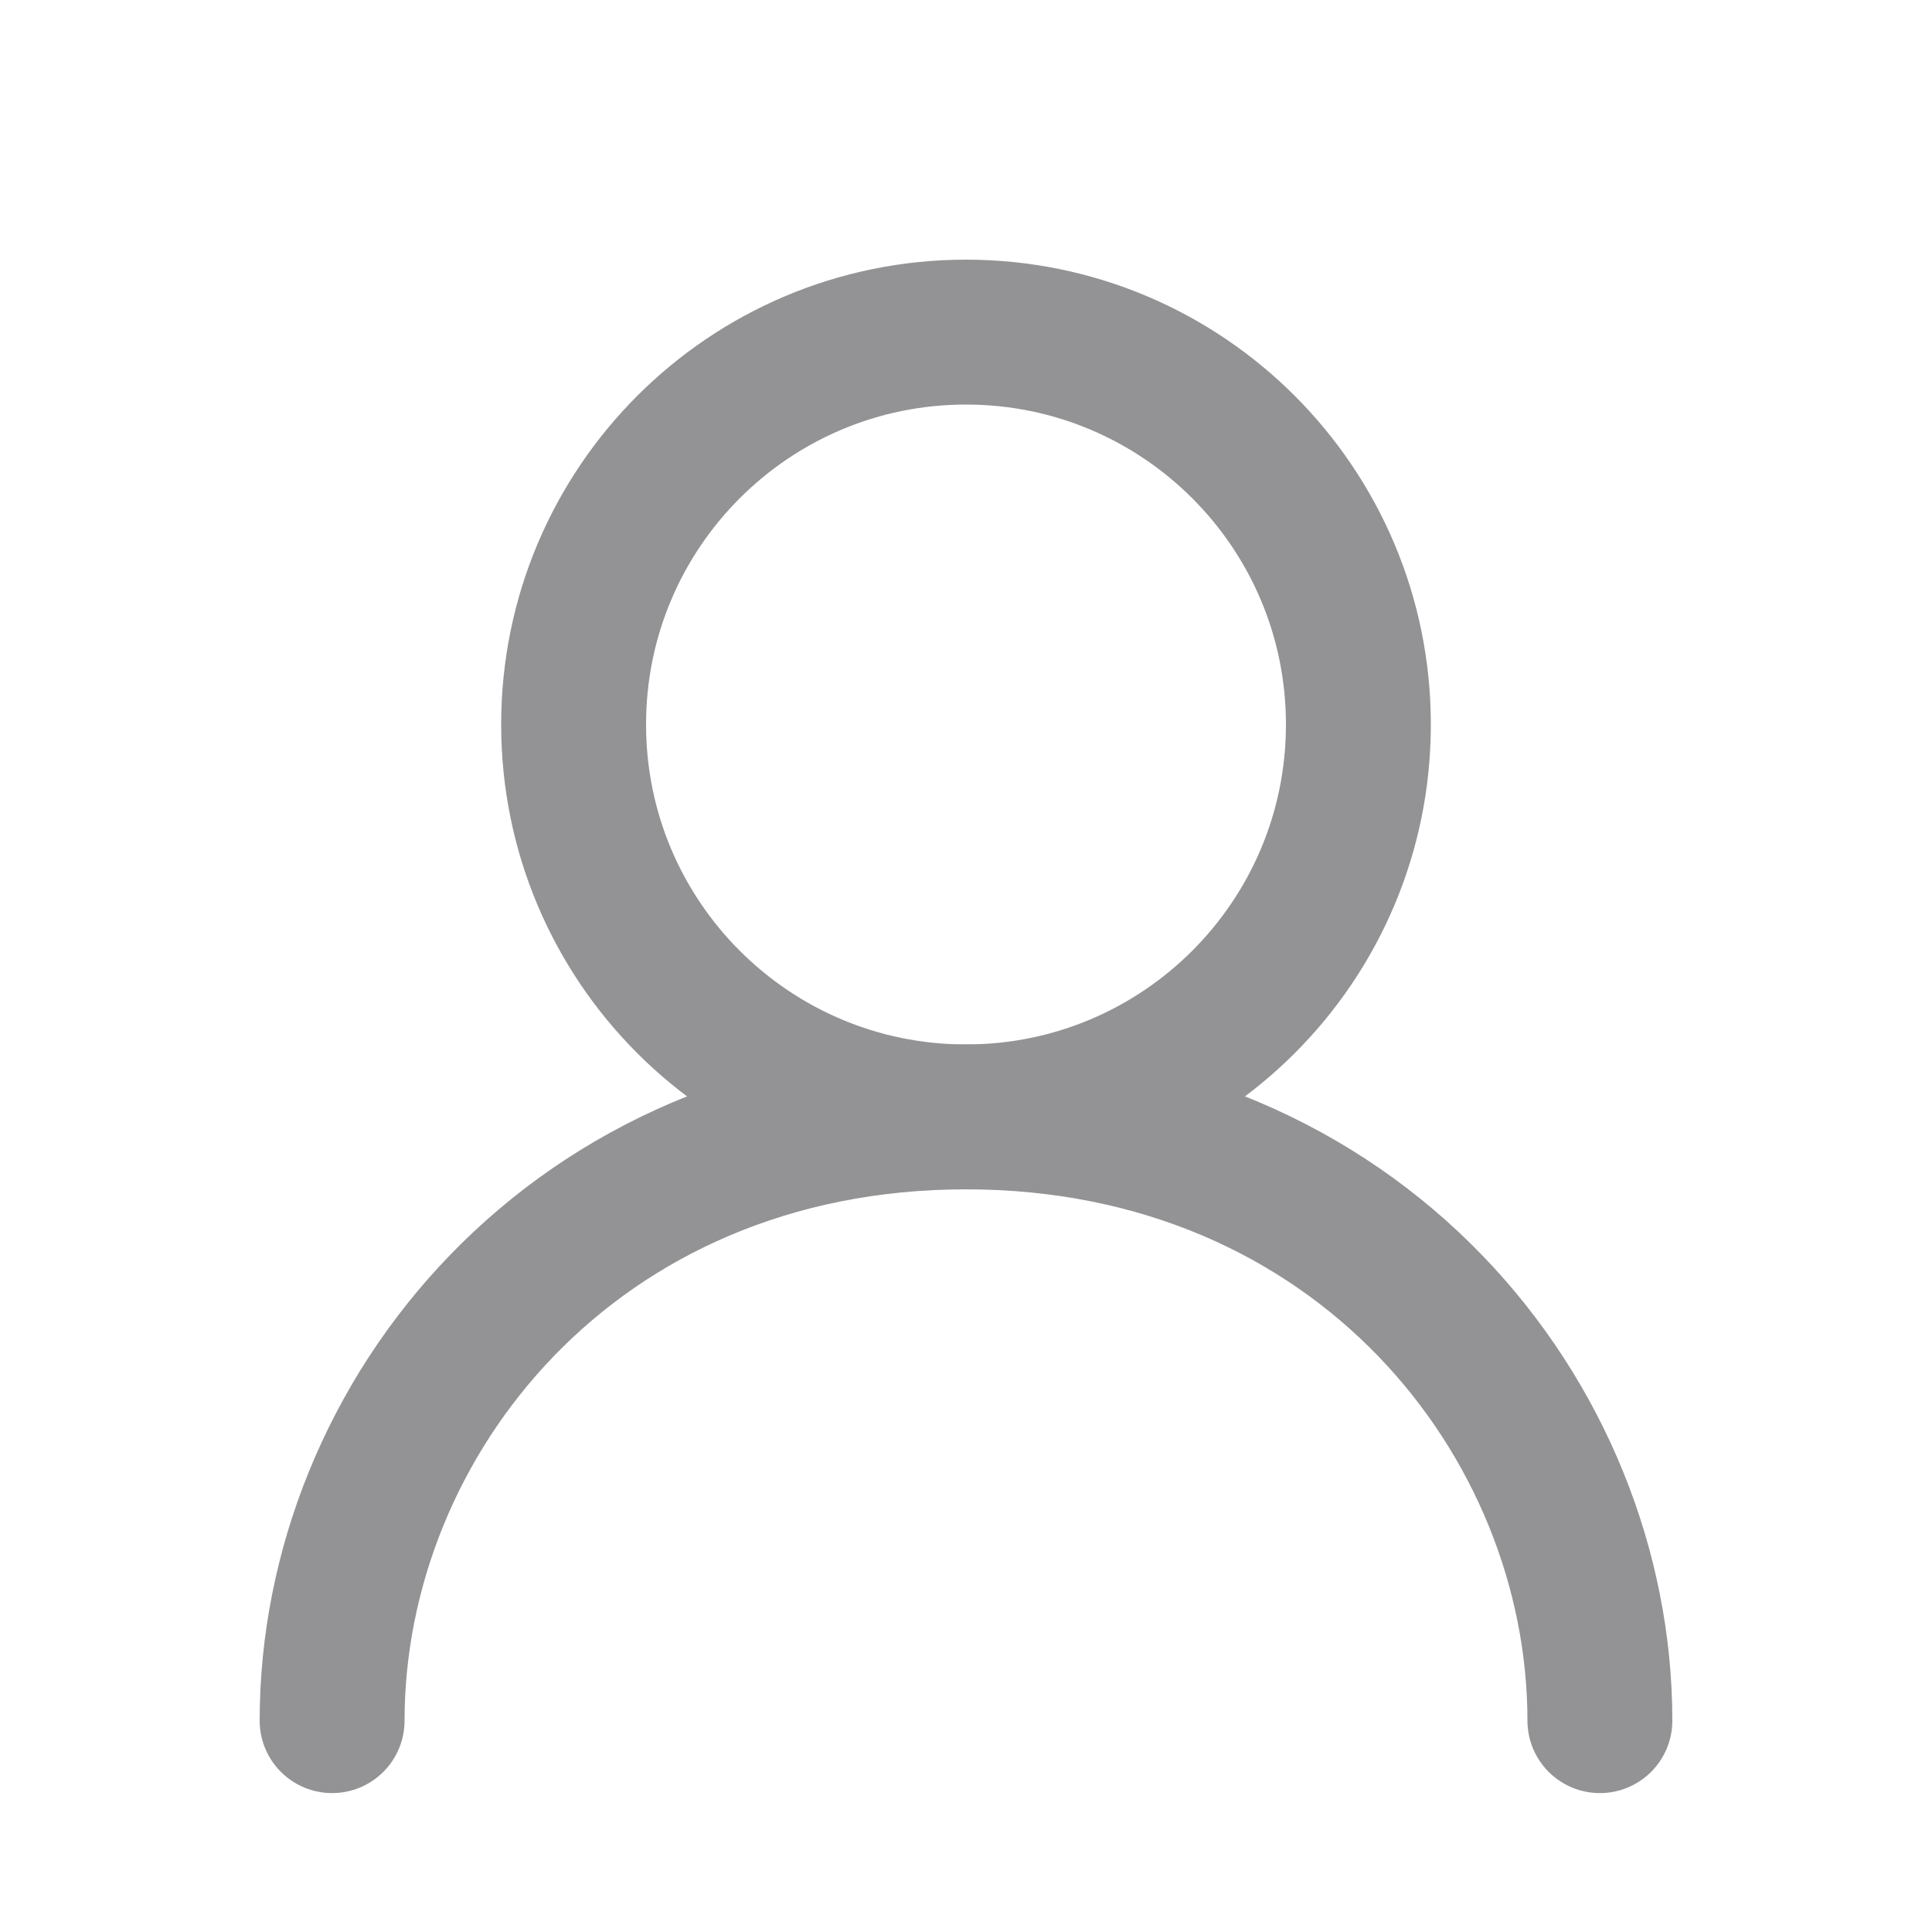 <svg width="20" height="20" viewBox="0 0 20 20" fill="none" xmlns="http://www.w3.org/2000/svg">
<path d="M10 11.562C12.244 11.562 14.062 9.744 14.062 7.5C14.062 5.256 12.244 3.438 10 3.438C7.756 3.438 5.938 5.256 5.938 7.5C5.938 9.744 7.756 11.562 10 11.562Z" stroke="#939395" stroke-width="1.5" stroke-linecap="round" stroke-linejoin="round"/>
<path d="M3.438 17.812C3.438 14.688 5.938 11.562 10 11.562C14.062 11.562 16.562 14.688 16.562 17.812" stroke="#939395" stroke-width="1.5" stroke-linecap="round" stroke-linejoin="round"/>
</svg>
